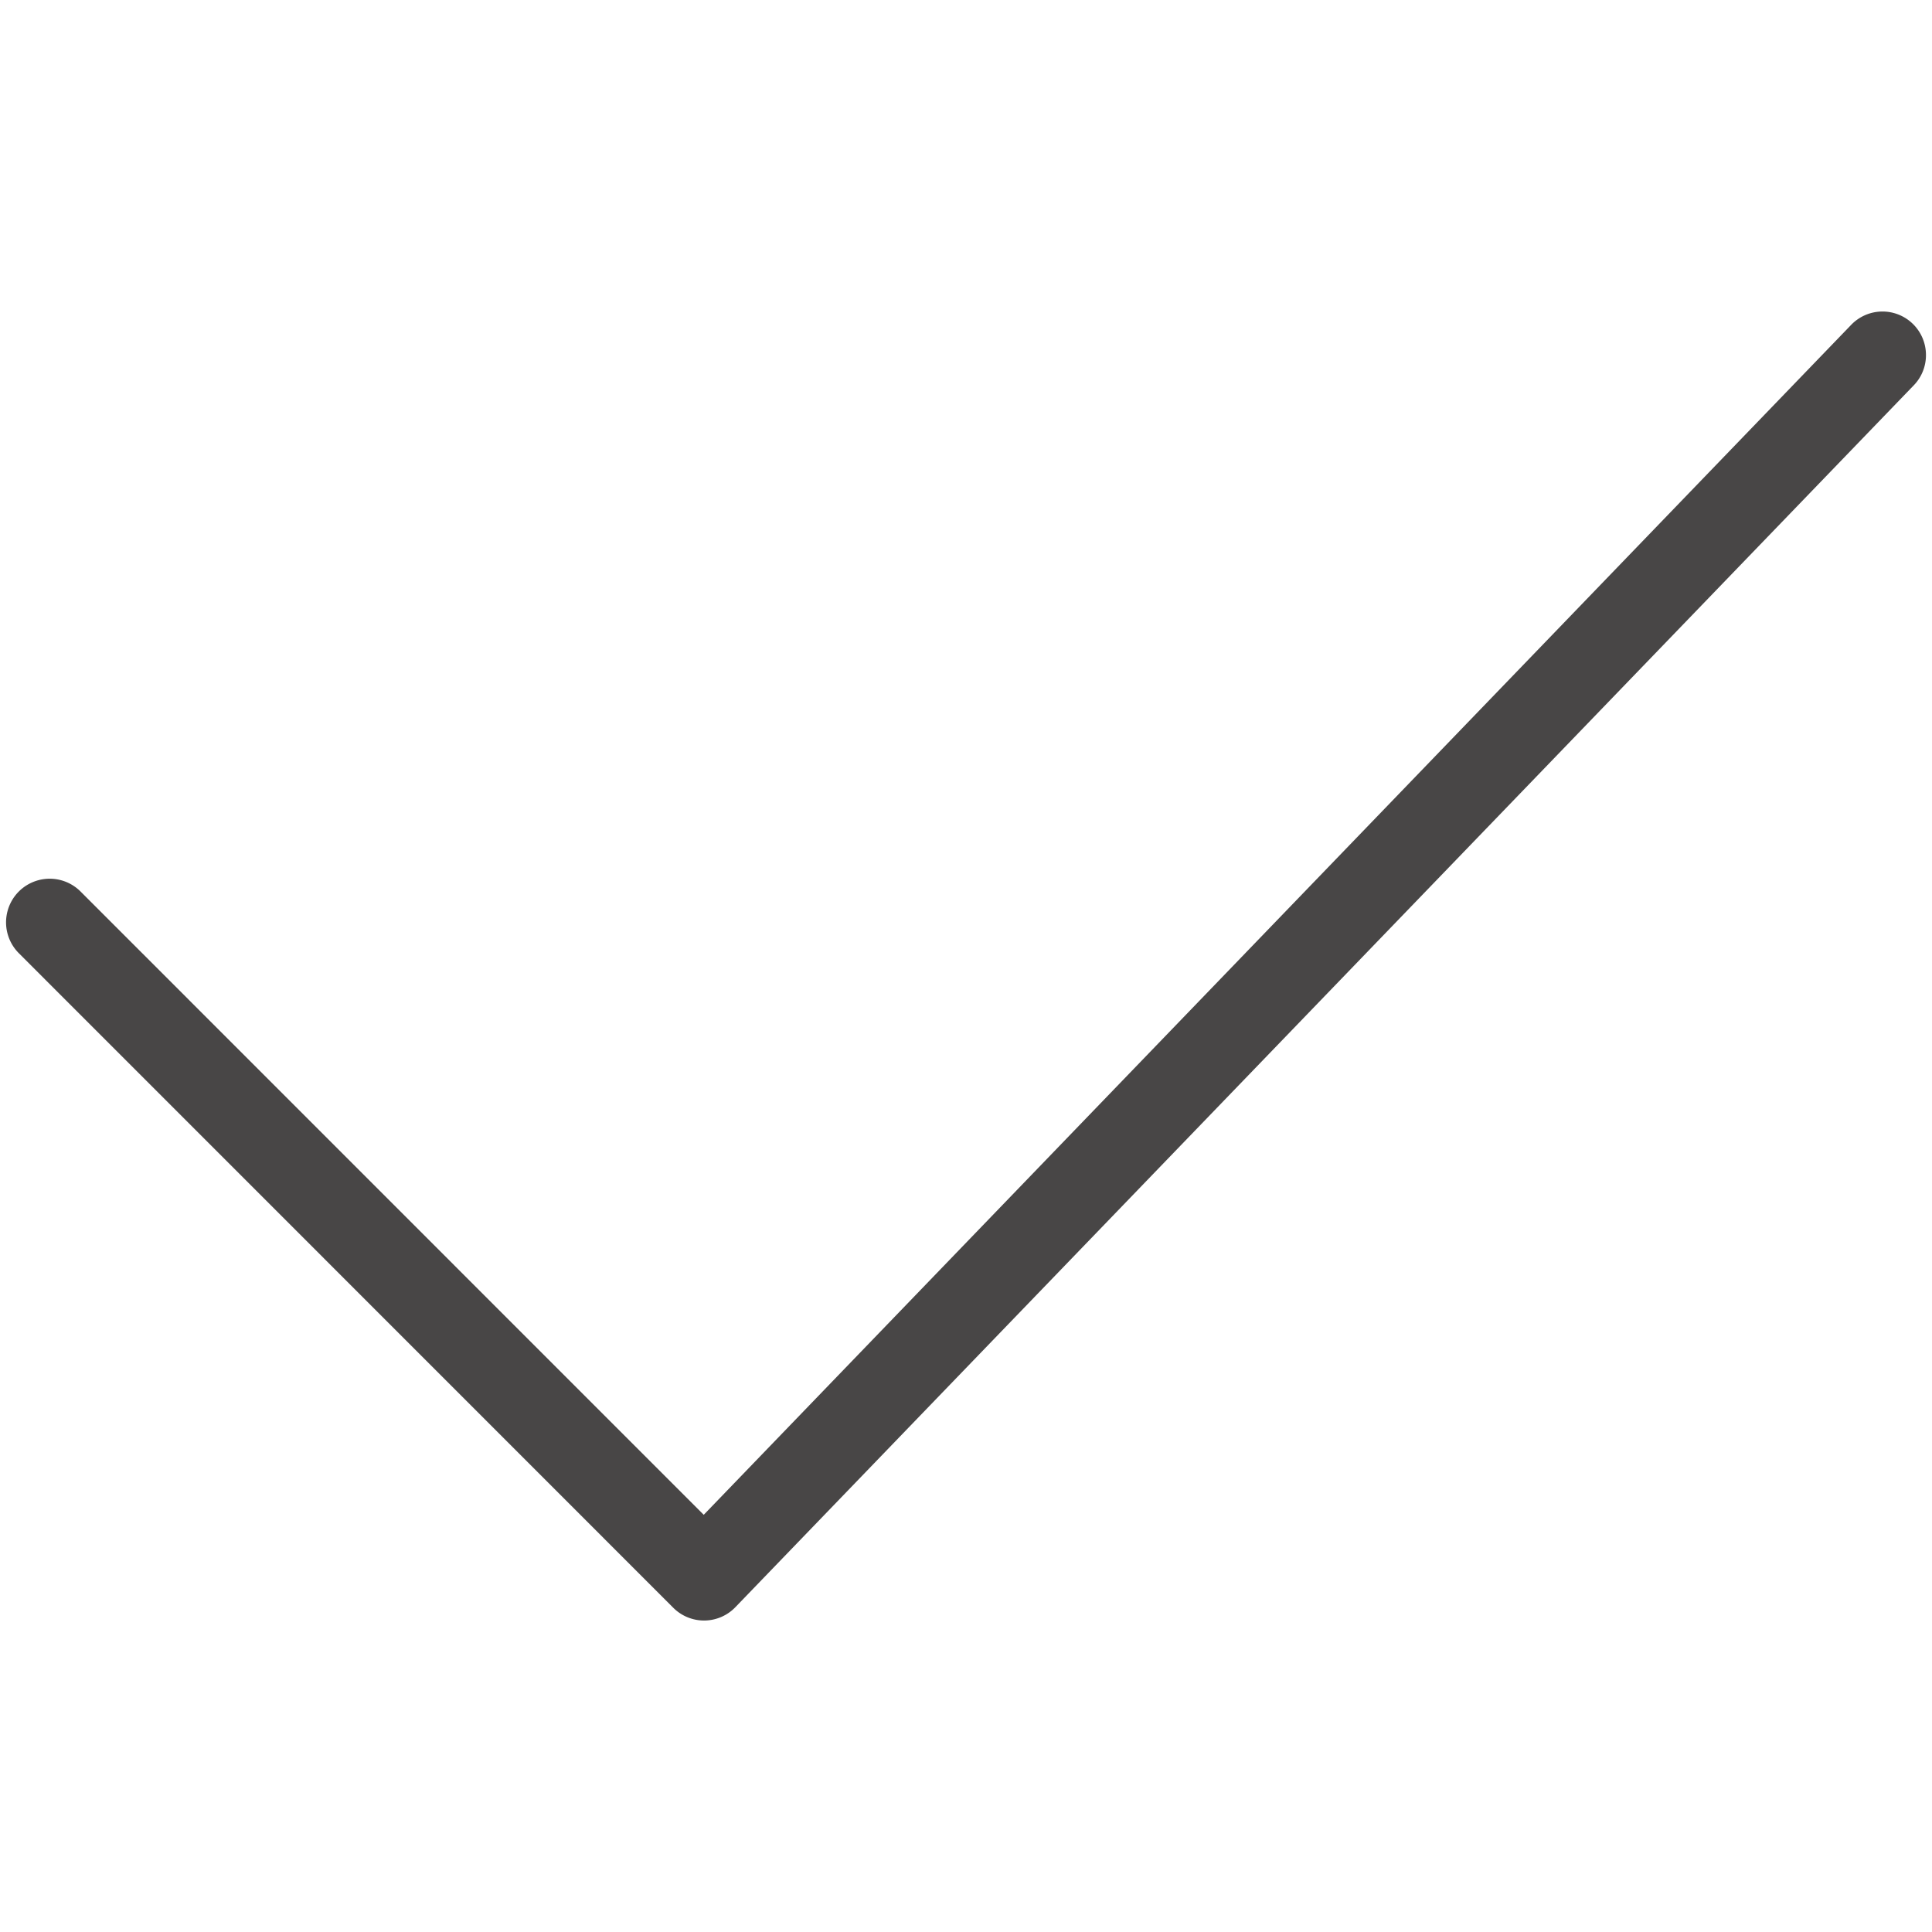 <?xml version="1.0" encoding="utf-8"?><svg xmlns="http://www.w3.org/2000/svg" width="160" height="160" viewBox="0 0 160 160"><path d="M159.5 29.41a3.6 3.6 0 0 0-6.22-2.48l-95 98.52L6.67 73.83a3.61 3.61 0 1 0-5.11 5.11l54.2 54.21a3.6 3.6 0 0 0 5.16-.07L158.5 31.9a3.58 3.58 0 0 0 1-2.49z" fill="#484646" data-name="Checkmark 1@2x.png"/></svg>